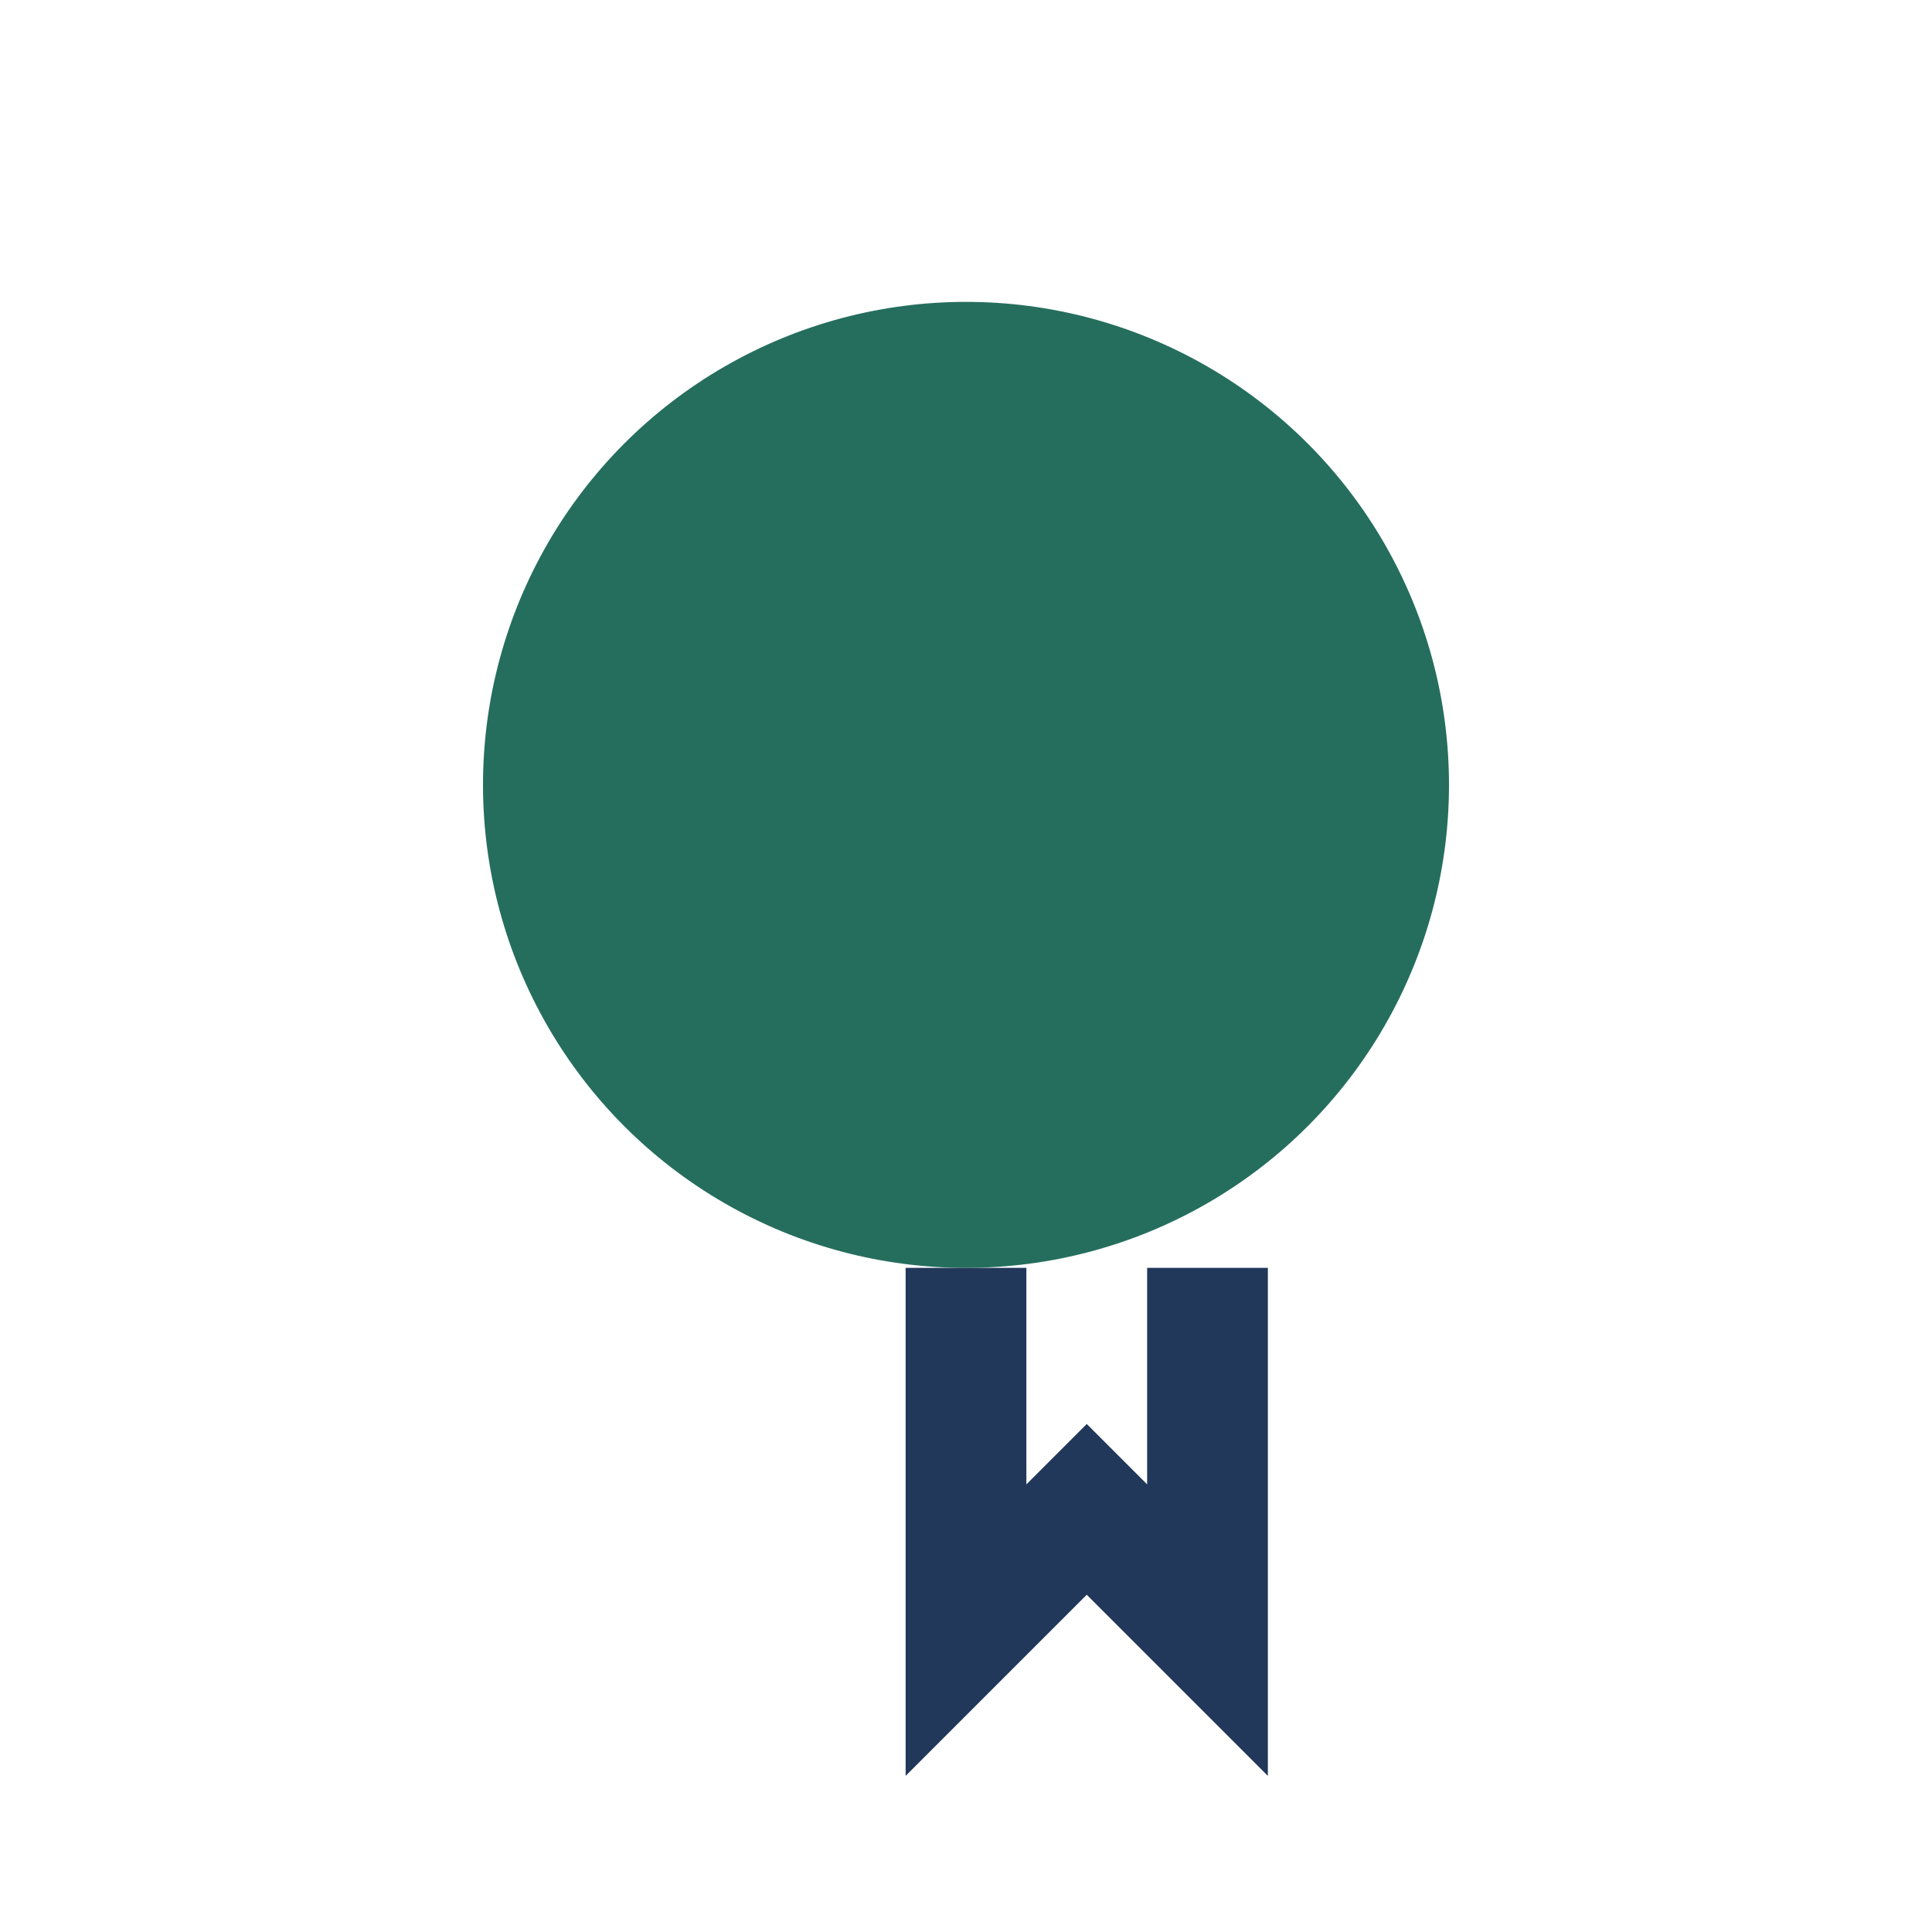 <?xml version="1.0" encoding="UTF-8"?>
<svg xmlns="http://www.w3.org/2000/svg" width="32" height="32" viewBox="0 0 32 32"><circle cx="16" cy="13" r="8" fill="#256E5D"/><path d="M16 21v6l2-2 2 2v-6" stroke="#21385A" stroke-width="2" fill="none"/></svg>